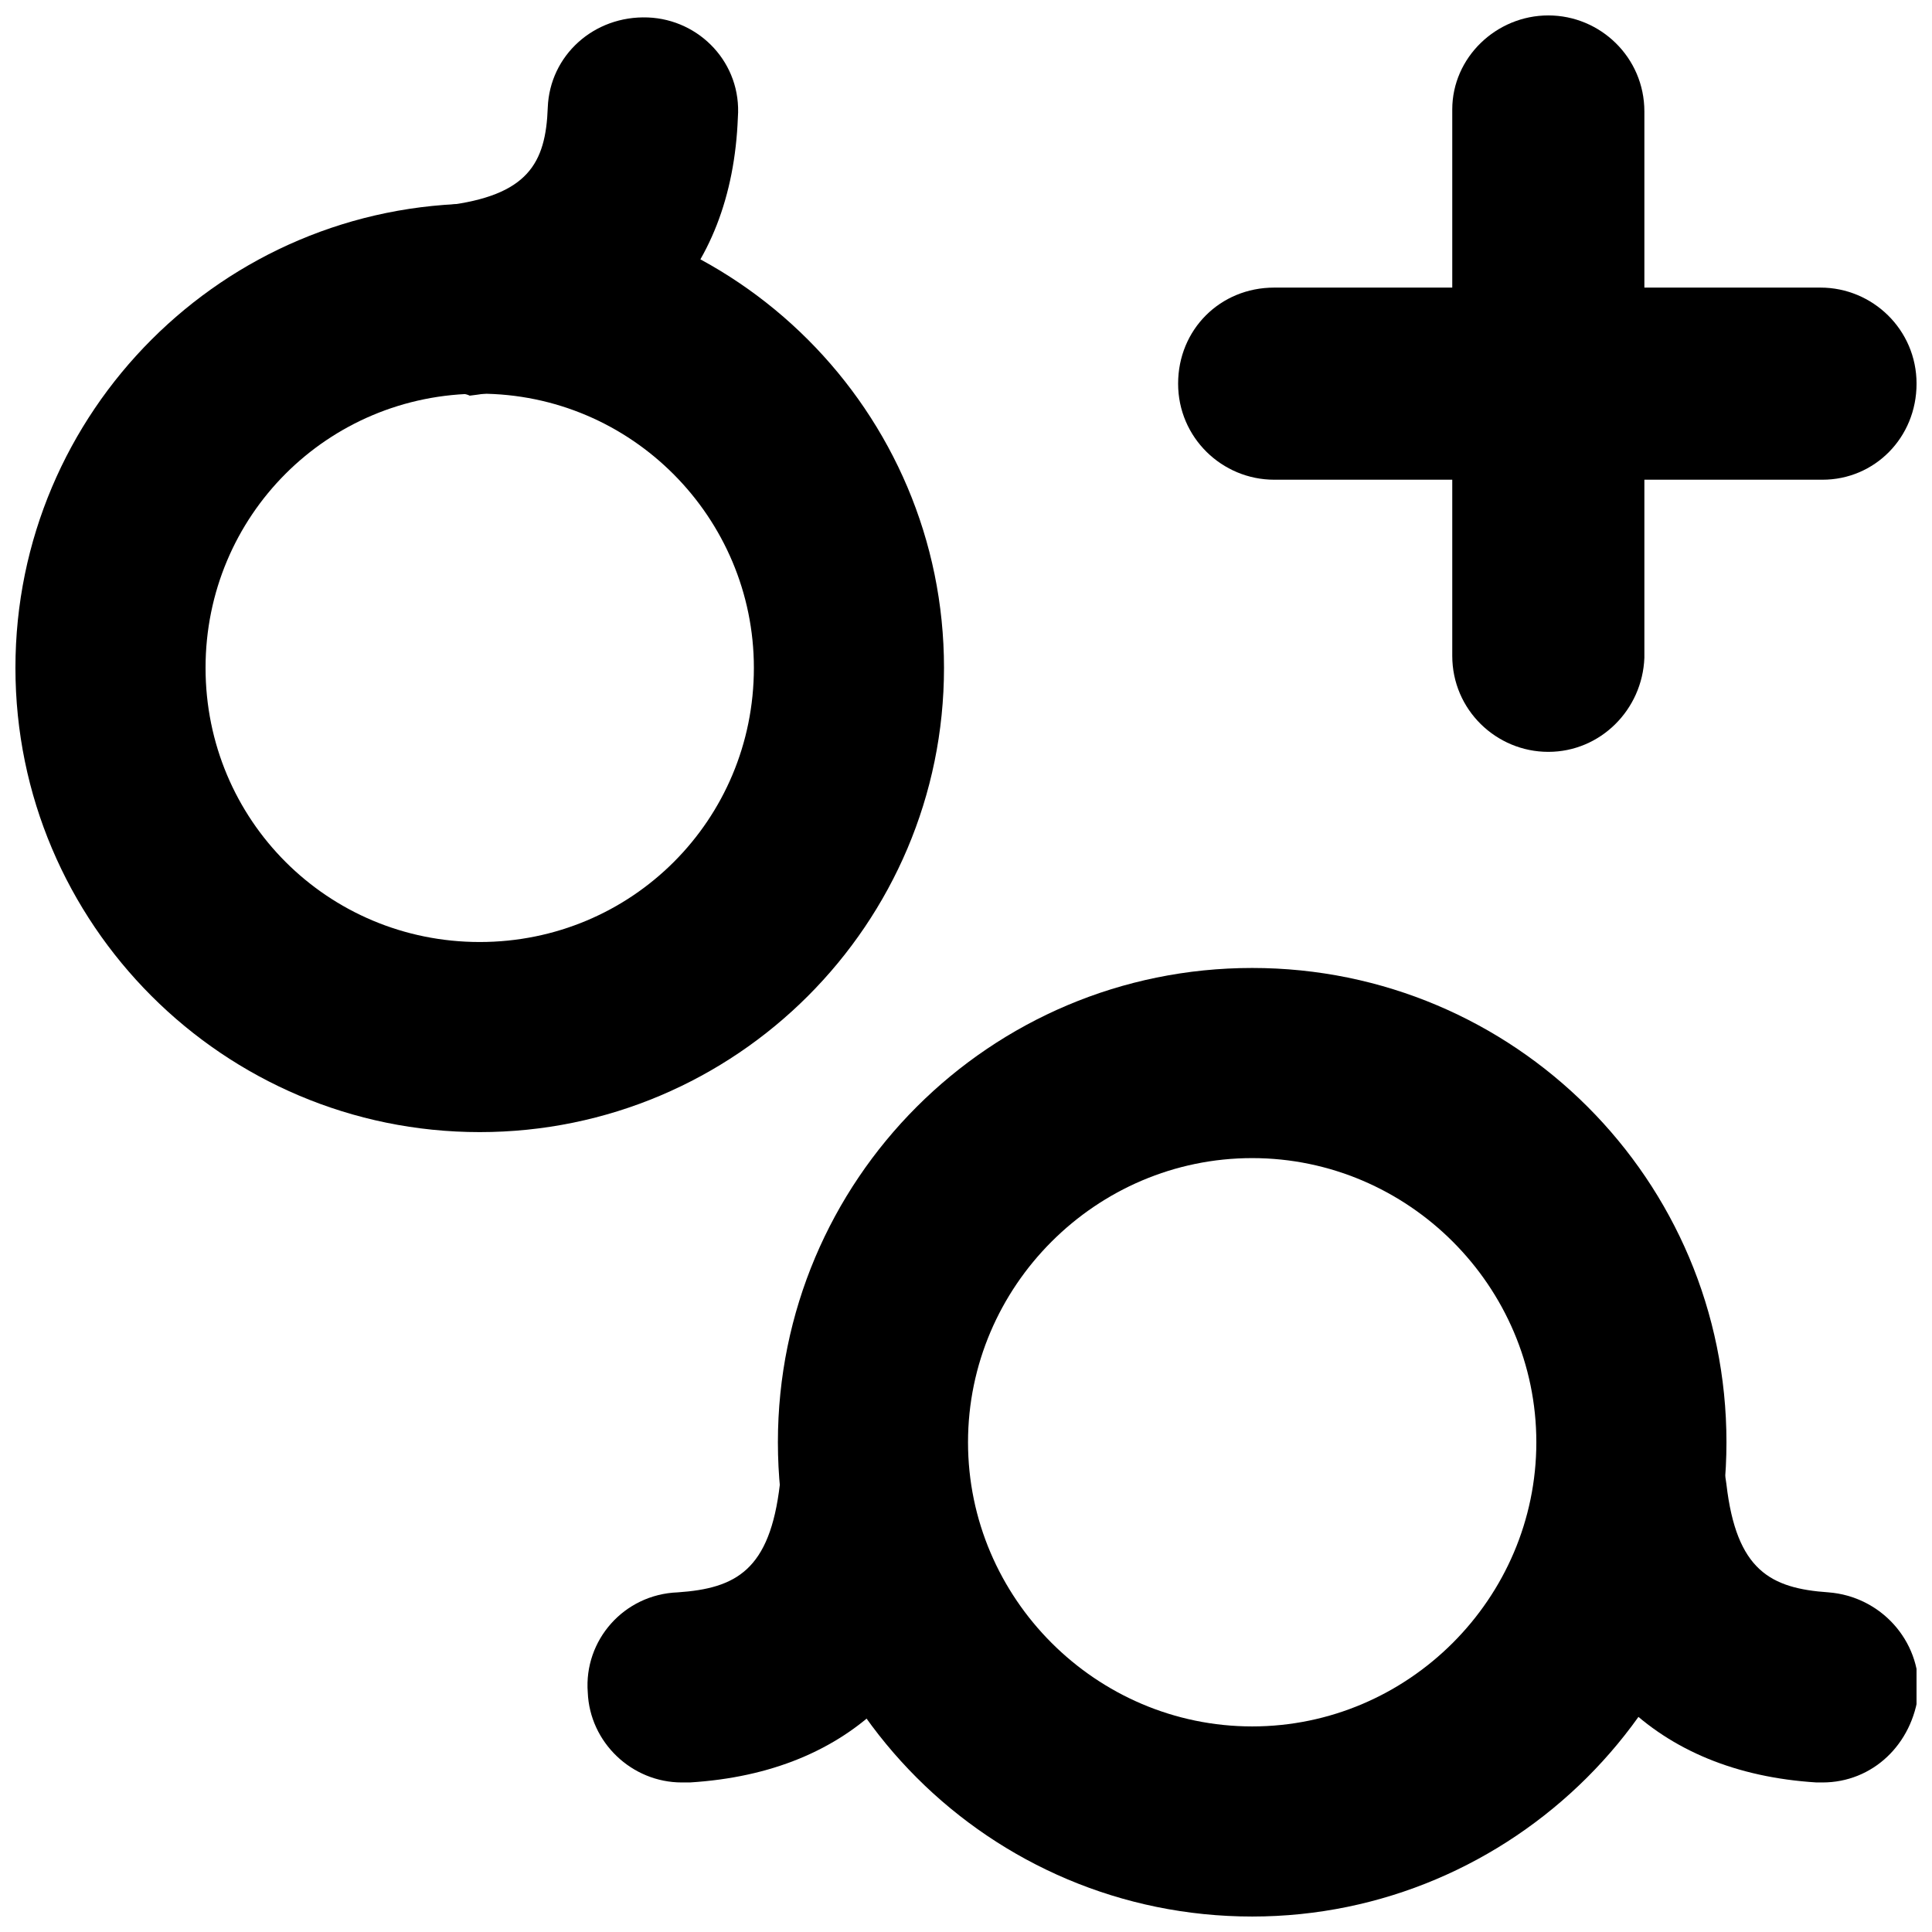 <?xml version="1.0" encoding="UTF-8"?>
<!-- Uploaded to: ICON Repo, www.svgrepo.com, Generator: ICON Repo Mixer Tools -->
<svg width="800px" height="800px" version="1.1" viewBox="144 144 512 512" xmlns="http://www.w3.org/2000/svg">
 <defs>
  <clipPath id="f">
   <path d="m148.09 197h246.91v248h-246.91z"/>
  </clipPath>
  <clipPath id="e">
   <path d="m240 148.09h100v100.91h-100z"/>
  </clipPath>
  <clipPath id="d">
   <path d="m350 400h252v251.9h-252z"/>
  </clipPath>
  <clipPath id="c">
   <path d="m550 514h101.9v103h-101.9z"/>
  </clipPath>
  <clipPath id="b">
   <path d="m456 220h195.9v52h-195.9z"/>
  </clipPath>
  <clipPath id="a">
   <path d="m528 148.09h52v195.91h-52z"/>
  </clipPath>
 </defs>
 <g clip-path="url(#f)">
  <path d="m271.13 444.02c-67.883 0-123.04-55.152-123.04-123.04 0-67.883 55.152-123.04 123.04-123.04 67.883 0 123.04 55.152 123.04 123.04 0 67.883-55.152 123.04-123.04 123.04zm0-195.69c-40.305 0-72.656 32.352-72.656 72.656 0 40.305 32.352 72.656 72.656 72.656 40.305 0 72.656-32.352 72.656-72.656 0-39.773-32.352-72.656-72.656-72.656z"/>
 </g>
 <g clip-path="url(#e)">
  <path d="m265.3 248.32c-12.727 0-23.336-9.016-24.926-21.742-1.59-13.789 7.953-26.516 21.742-28.105 21.742-2.652 26.516-11.137 27.047-25.984 0.531-13.789 12.199-24.395 26.516-23.863 13.789 0.531 24.926 12.199 23.863 26.516-1.59 41.895-27.047 68.41-71.062 73.715-1.059-0.535-2.121-0.535-3.18-0.535z"/>
 </g>
 <g clip-path="url(#d)">
  <path d="m475.84 651.9c-69.473 0-125.69-56.215-125.69-125.69s56.215-125.69 125.69-125.69c69.473 0 125.69 56.215 125.69 125.69s-56.746 125.69-125.69 125.69zm0-200.99c-41.367 0-75.305 33.941-75.305 75.305 0 41.367 33.941 75.305 75.305 75.305 41.367 0 75.305-33.941 75.305-75.305 0-41.363-33.941-75.305-75.305-75.305z"/>
 </g>
 <g clip-path="url(#c)">
  <path d="m626.98 616.37h-1.59c-42.426-2.652-68.941-28.637-74.246-73.184-1.59-13.789 8.484-26.516 22.273-28.105 13.789-1.59 26.516 8.484 28.105 22.273 2.652 22.805 11.668 27.578 27.047 28.637 13.789 1.062 24.395 12.727 23.863 26.516-1.586 13.789-12.195 23.863-25.453 23.863z"/>
 </g>
 <path d="m324.69 616.37c-13.258 0-24.395-10.605-24.926-23.863-1.062-13.789 9.547-25.984 23.863-26.516 15.379-1.062 24.395-5.832 27.047-28.637 1.59-13.789 14.32-23.863 28.105-22.273 13.789 1.59 23.863 14.32 22.273 28.105-5.305 44.547-31.289 70.535-74.246 73.184h-2.117z"/>
 <g clip-path="url(#b)">
  <path d="m626.98 271.13h-145.31c-13.789 0-25.457-11.137-25.457-25.457s11.137-25.457 25.457-25.457h144.78c13.789 0 25.457 11.137 25.457 25.457s-11.137 25.457-24.926 25.457z"/>
 </g>
 <g clip-path="url(#a)">
  <path d="m554.32 343.25c-13.789 0-25.457-11.137-25.457-25.457v-144.78c0-13.789 11.668-24.926 25.457-24.926 13.789 0 25.457 11.137 25.457 25.457v144.78c-0.531 13.789-11.668 24.926-25.457 24.926z"/>
 </g>
</svg>
